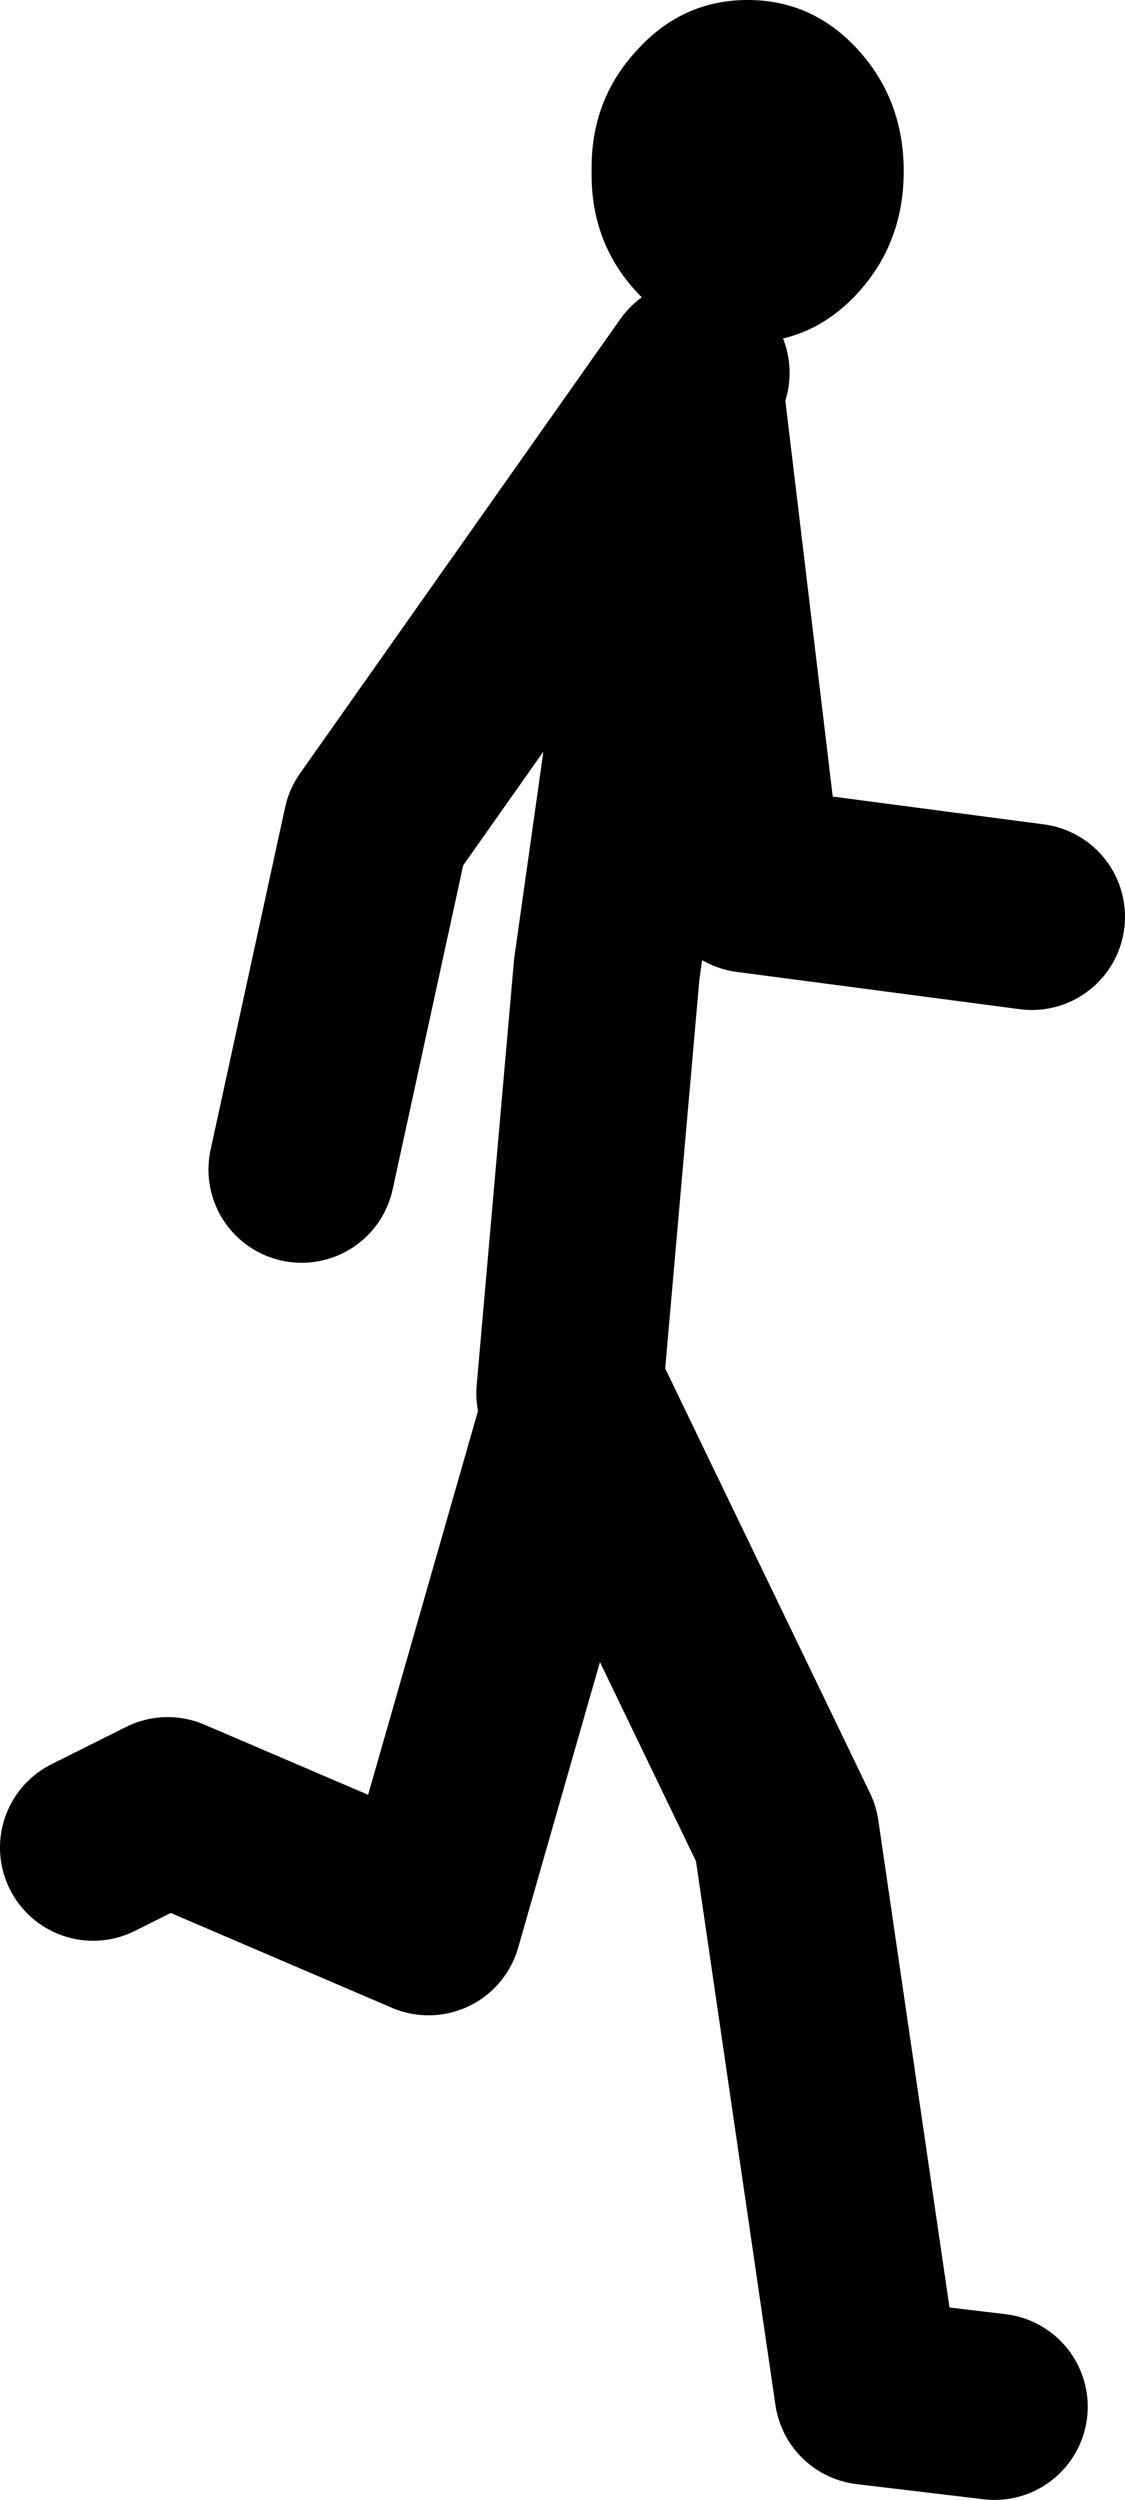 <?xml version="1.0" encoding="UTF-8" standalone="no"?>
<svg xmlns:xlink="http://www.w3.org/1999/xlink" height="107.3px" width="48.3px" xmlns="http://www.w3.org/2000/svg">
  <g transform="matrix(1.0, 0.0, 0.0, 1.0, -178.2, 103.05)">
    <path d="M210.3 -103.05 Q213.1 -103.05 215.05 -100.9 217.0 -98.75 217.0 -95.7 217.0 -92.65 215.05 -90.5 213.1 -88.35 210.3 -88.35 207.5 -88.35 205.55 -90.5 203.55 -92.65 203.6 -95.7 203.55 -98.75 205.55 -100.9 207.5 -103.05 210.3 -103.05" fill="#000000" fill-rule="evenodd" stroke="none"/>
    <path d="M191.15 -52.85 L194.35 -67.55 208.1 -87.05 207.8 -86.6 210.35 -65.3 222.5 -63.7 M202.65 -43.25 L204.25 -61.45 207.8 -86.6 M220.9 0.25 L215.45 -0.4 211.95 -24.35 203.0 -42.9 196.6 -20.55 185.4 -25.35 182.2 -23.75" fill="none" stroke="#000000" stroke-linecap="round" stroke-linejoin="round" stroke-width="8.0"/>
  </g>
</svg>
